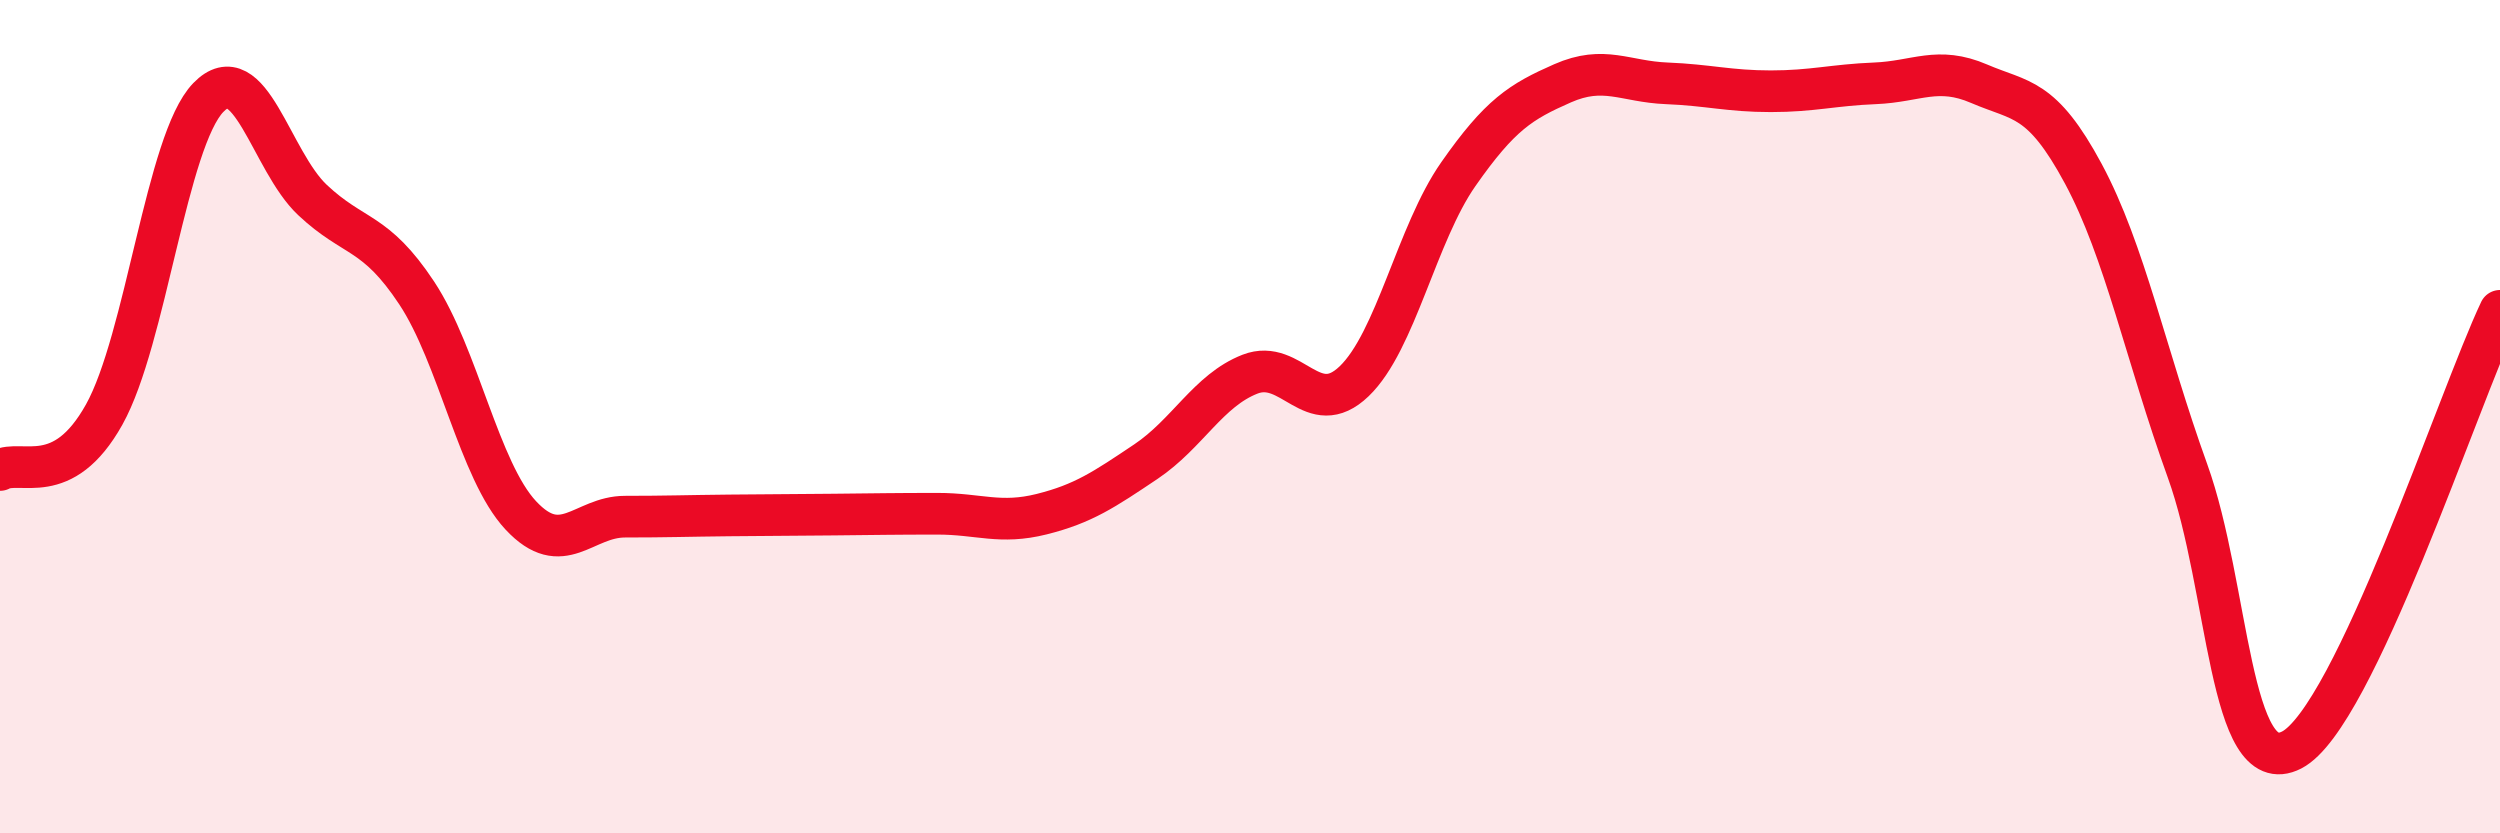 
    <svg width="60" height="20" viewBox="0 0 60 20" xmlns="http://www.w3.org/2000/svg">
      <path
        d="M 0,11.28 C 0.5,11.01 1.5,11.74 2.5,9.95 C 3.5,8.16 4,3.37 5,2.34 C 6,1.31 6.5,3.86 7.5,4.8 C 8.5,5.74 9,5.52 10,7.03 C 11,8.54 11.5,11.3 12.5,12.37 C 13.5,13.44 14,12.4 15,12.4 C 16,12.4 16.5,12.38 17.5,12.37 C 18.5,12.36 19,12.36 20,12.35 C 21,12.34 21.5,12.33 22.5,12.33 C 23.5,12.33 24,12.59 25,12.34 C 26,12.09 26.5,11.75 27.5,11.08 C 28.5,10.41 29,9.37 30,8.98 C 31,8.59 31.5,10.11 32.5,9.15 C 33.5,8.19 34,5.61 35,4.18 C 36,2.75 36.5,2.44 37.5,2 C 38.5,1.56 39,1.96 40,2 C 41,2.04 41.5,2.19 42.5,2.19 C 43.5,2.19 44,2.04 45,2 C 46,1.96 46.5,1.58 47.5,2.01 C 48.5,2.44 49,2.31 50,4.17 C 51,6.03 51.5,8.53 52.5,11.3 C 53.5,14.07 53.5,18.77 55,18 C 56.5,17.23 59,9.57 60,7.46L60 20L0 20Z"
        fill="#EB0A25"
        opacity="0.1"
        stroke-linecap="round"
        stroke-linejoin="round"
      />
      <path
        d="M 0,11.28 C 0.5,11.01 1.5,11.74 2.5,9.95 C 3.5,8.16 4,3.37 5,2.34 C 6,1.31 6.5,3.86 7.5,4.8 C 8.5,5.74 9,5.52 10,7.03 C 11,8.54 11.5,11.3 12.5,12.37 C 13.5,13.44 14,12.4 15,12.4 C 16,12.4 16.5,12.38 17.5,12.37 C 18.5,12.36 19,12.36 20,12.35 C 21,12.34 21.5,12.33 22.5,12.33 C 23.5,12.33 24,12.59 25,12.34 C 26,12.09 26.5,11.75 27.5,11.08 C 28.5,10.41 29,9.37 30,8.98 C 31,8.59 31.5,10.11 32.5,9.15 C 33.5,8.19 34,5.61 35,4.18 C 36,2.75 36.5,2.44 37.5,2 C 38.5,1.56 39,1.96 40,2 C 41,2.04 41.5,2.19 42.5,2.19 C 43.5,2.19 44,2.04 45,2 C 46,1.96 46.5,1.58 47.5,2.01 C 48.5,2.44 49,2.31 50,4.17 C 51,6.03 51.5,8.53 52.5,11.3 C 53.5,14.07 53.5,18.77 55,18 C 56.5,17.23 59,9.57 60,7.46"
        stroke="#EB0A25"
        stroke-width="1"
        fill="none"
        stroke-linecap="round"
        stroke-linejoin="round"
      />
    </svg>
  